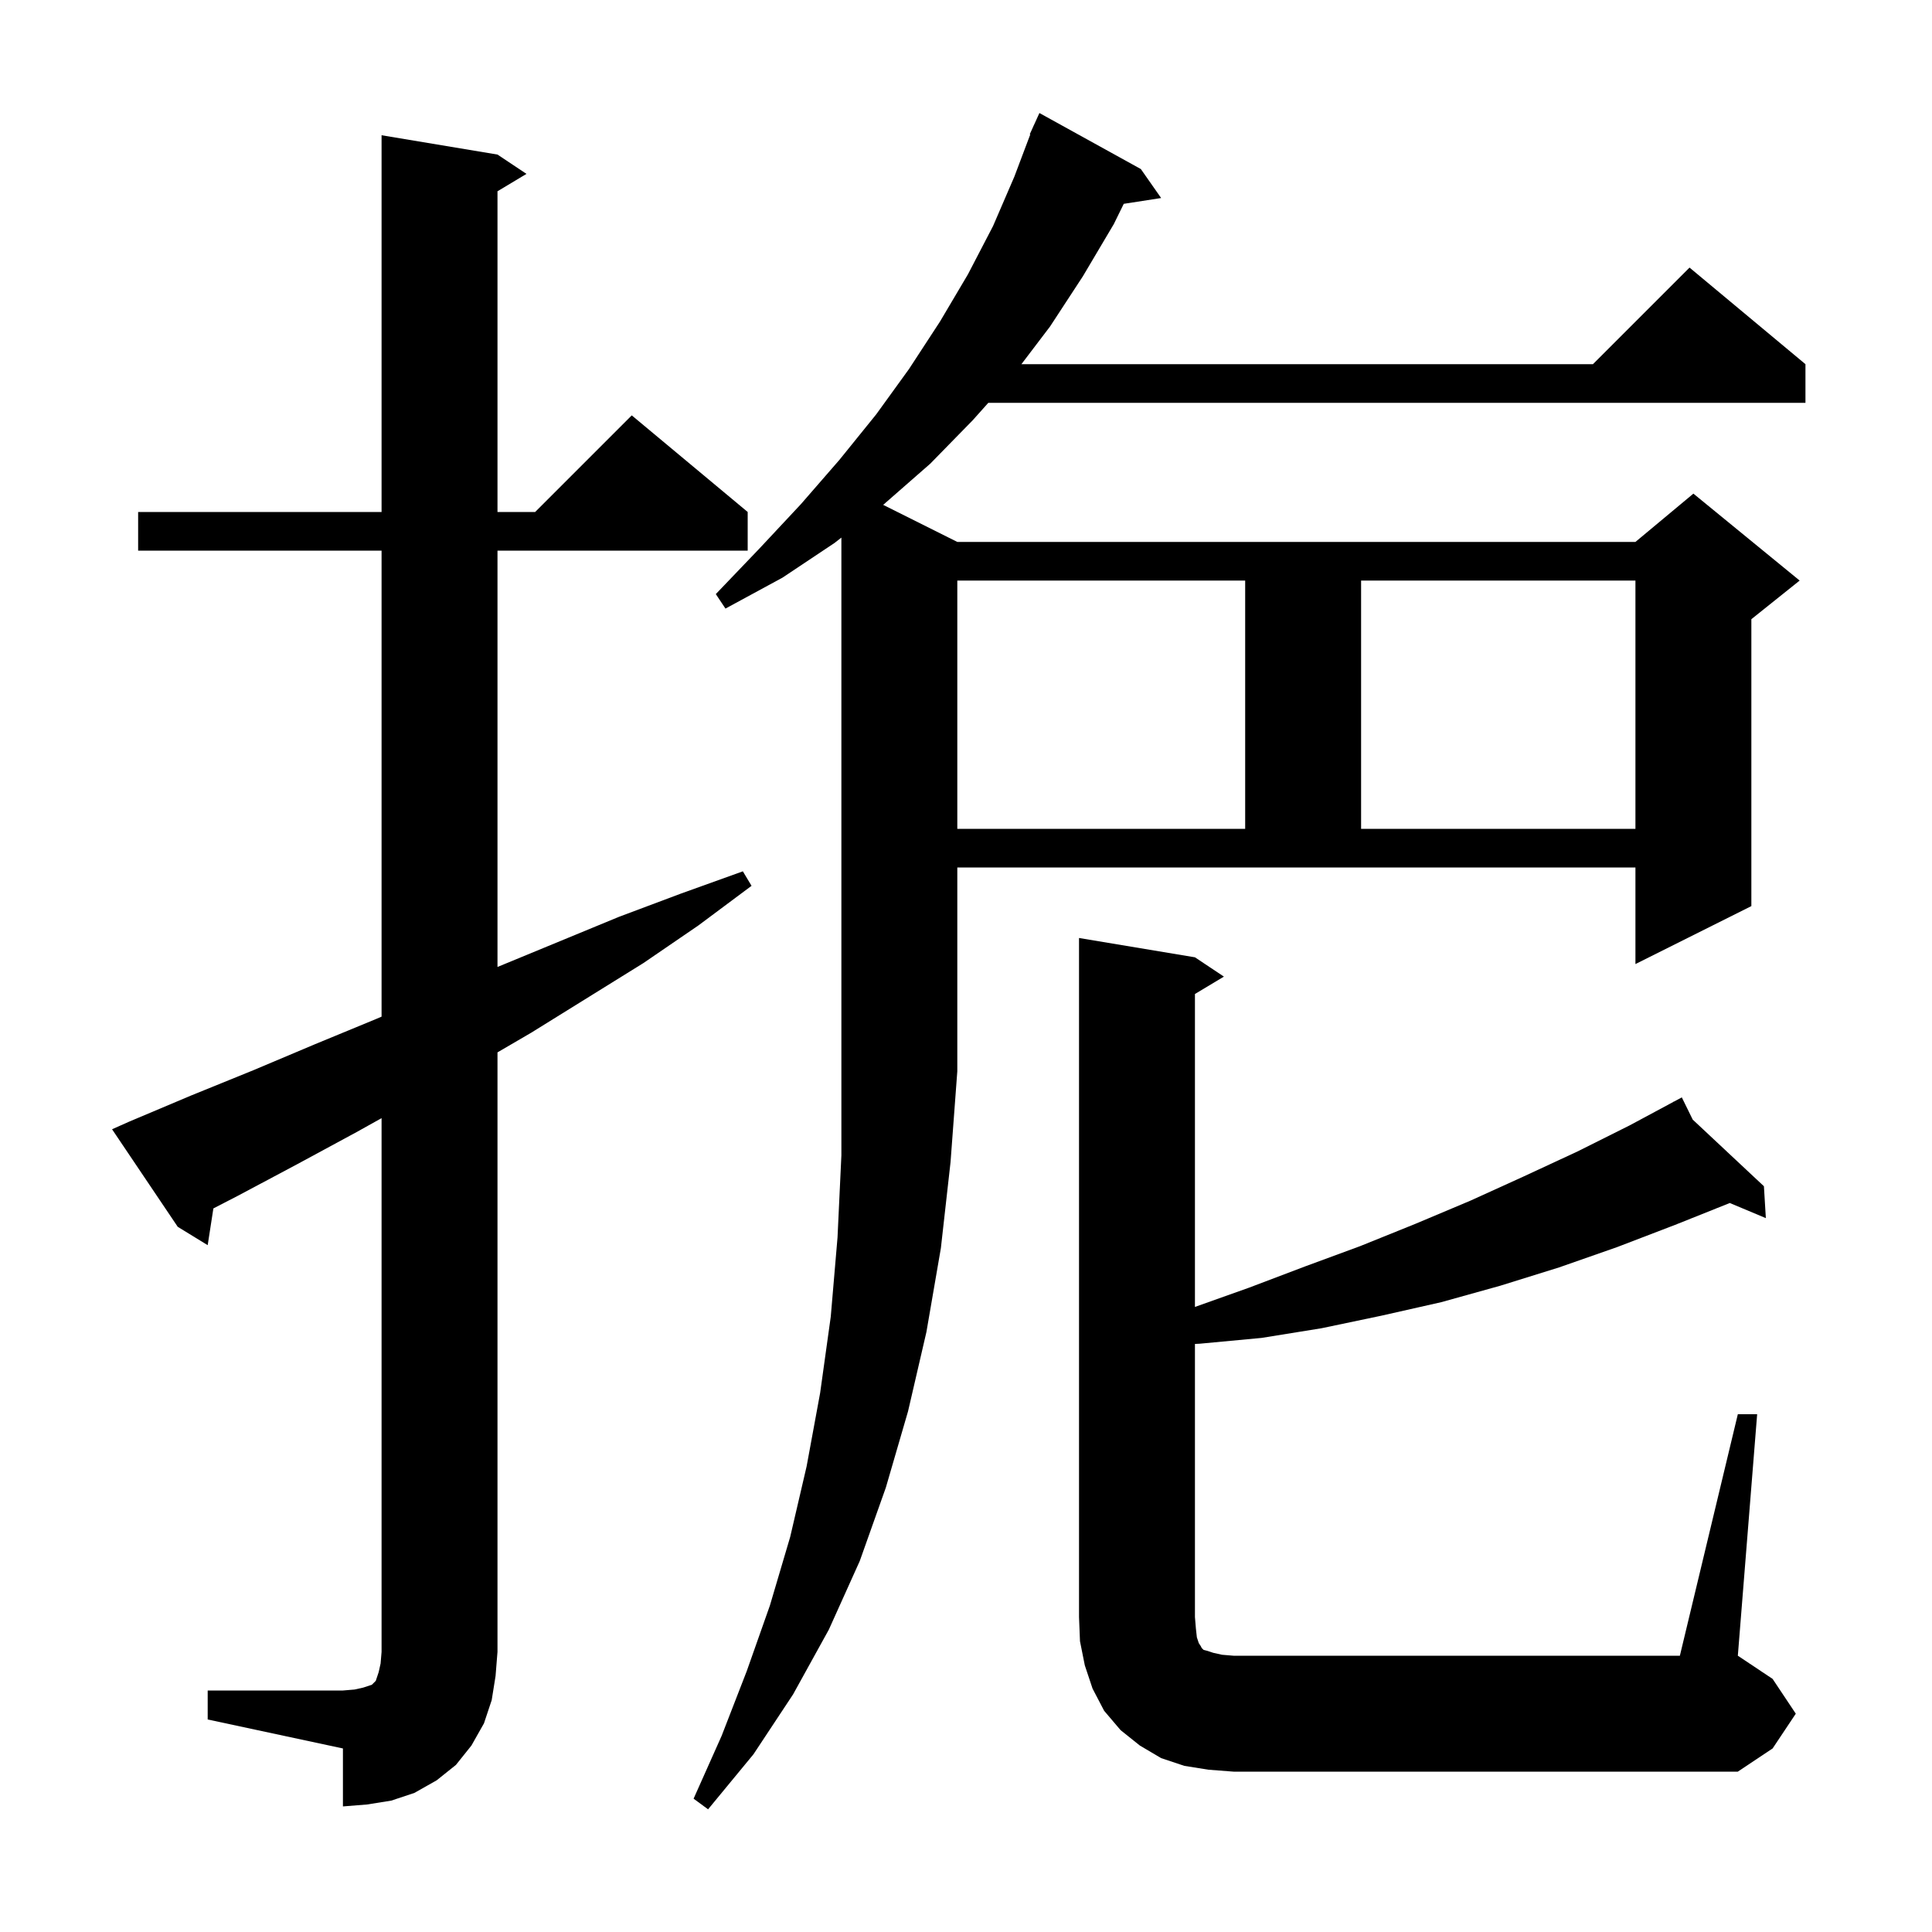 <svg xmlns="http://www.w3.org/2000/svg" xmlns:xlink="http://www.w3.org/1999/xlink" version="1.1" baseProfile="full" viewBox="0 0 200 200" width="200" height="200"><g fill="currentColor"><path d="M 99.1 110.9 L 98.4 120.3 L 97.4 129.2 L 95.9 137.9 L 94.0 146.1 L 91.7 154.0 L 89.0 161.6 L 85.8 168.7 L 82.1 175.4 L 78.0 181.6 L 73.3 187.3 L 71.8 186.2 L 74.7 179.7 L 77.3 173.0 L 79.7 166.2 L 81.8 159.1 L 83.5 151.8 L 84.9 144.2 L 86.0 136.3 L 86.7 128.1 L 87.1 119.6 L 87.1 55.651 L 86.4 56.2 L 81.0 59.8 L 75.1 63.0 L 74.1 61.5 L 78.6 56.8 L 82.9 52.2 L 86.9 47.6 L 90.7 42.9 L 94.1 38.2 L 97.3 33.3 L 100.2 28.4 L 102.8 23.4 L 105.0 18.3 L 106.654 13.917 L 106.6 13.9 L 106.956 13.118 L 107.0 13.0 L 107.008 13.003 L 107.6 11.7 L 118.1 17.5 L 120.2 20.5 L 116.331 21.1 L 115.3 23.2 L 112.1 28.6 L 108.7 33.8 L 105.736 37.7 L 164.9 37.7 L 174.9 27.7 L 186.9 37.7 L 186.9 41.7 L 102.309 41.7 L 100.7 43.5 L 96.3 48.0 L 91.5 52.2 L 91.422 52.261 L 99.1 56.1 L 169.3 56.1 L 175.3 51.1 L 186.3 60.1 L 181.3 64.1 L 181.3 93.8 L 169.3 99.8 L 169.3 89.8 L 99.1 89.8 Z M 21.5 175.0 L 35.5 175.0 L 36.7 174.9 L 37.6 174.7 L 38.5 174.4 L 38.9 174.0 L 39.2 173.1 L 39.4 172.2 L 39.5 171.0 L 39.5 115.751 L 36.9 117.2 L 30.8 120.5 L 24.6 123.8 L 22.089 125.096 L 21.5 128.9 L 18.4 127.0 L 11.6 116.9 L 13.4 116.1 L 19.8 113.4 L 26.2 110.8 L 32.6 108.1 L 38.9 105.5 L 39.5 105.243 L 39.5 57.0 L 14.3 57.0 L 14.3 53.0 L 39.5 53.0 L 39.5 14.0 L 51.5 16.0 L 54.5 18.0 L 51.5 19.8 L 51.5 53.0 L 55.4 53.0 L 65.4 43.0 L 77.4 53.0 L 77.4 57.0 L 51.5 57.0 L 51.5 100.1 L 64.1 94.9 L 70.5 92.5 L 76.9 90.2 L 77.8 91.7 L 72.3 95.8 L 66.6 99.7 L 55.0 106.9 L 51.5 108.942 L 51.5 171.0 L 51.3 173.5 L 50.9 176.0 L 50.1 178.4 L 48.8 180.7 L 47.2 182.7 L 45.2 184.3 L 42.9 185.6 L 40.5 186.4 L 38.0 186.8 L 35.5 187.0 L 35.5 181.0 L 21.5 178.0 Z M 179.9 146.4 L 181.9 146.4 L 179.9 171.4 L 183.5 173.8 L 185.9 177.4 L 183.5 181.0 L 179.9 183.4 L 127.7 183.4 L 125.1 183.2 L 122.6 182.8 L 120.2 182.0 L 118.0 180.7 L 116.0 179.1 L 114.3 177.1 L 113.1 174.8 L 112.3 172.4 L 111.8 169.9 L 111.7 167.4 L 111.7 97.1 L 123.7 99.1 L 126.7 101.1 L 123.7 102.9 L 123.7 135.293 L 129.3 133.3 L 135.1 131.1 L 140.8 129.0 L 146.5 126.7 L 152.2 124.3 L 157.7 121.8 L 163.3 119.2 L 168.7 116.5 L 173.238 114.063 L 173.2 114.0 L 173.257 114.053 L 174.1 113.6 L 175.228 115.899 L 182.6 122.8 L 182.8 126.1 L 179.065 124.534 L 173.4 126.8 L 167.4 129.1 L 161.4 131.2 L 155.3 133.1 L 149.2 134.8 L 143.0 136.2 L 136.8 137.5 L 130.6 138.5 L 124.2 139.1 L 123.7 139.124 L 123.7 167.4 L 123.8 168.6 L 123.9 169.5 L 124.1 170.1 L 124.3 170.4 L 124.4 170.6 L 124.6 170.8 L 125.0 170.9 L 125.6 171.1 L 126.5 171.3 L 127.7 171.4 L 173.9 171.4 Z M 99.1 60.1 L 99.1 85.8 L 128.9 85.8 L 128.9 60.1 Z M 140.9 60.1 L 140.9 85.8 L 169.3 85.8 L 169.3 60.1 Z "/></g></svg>